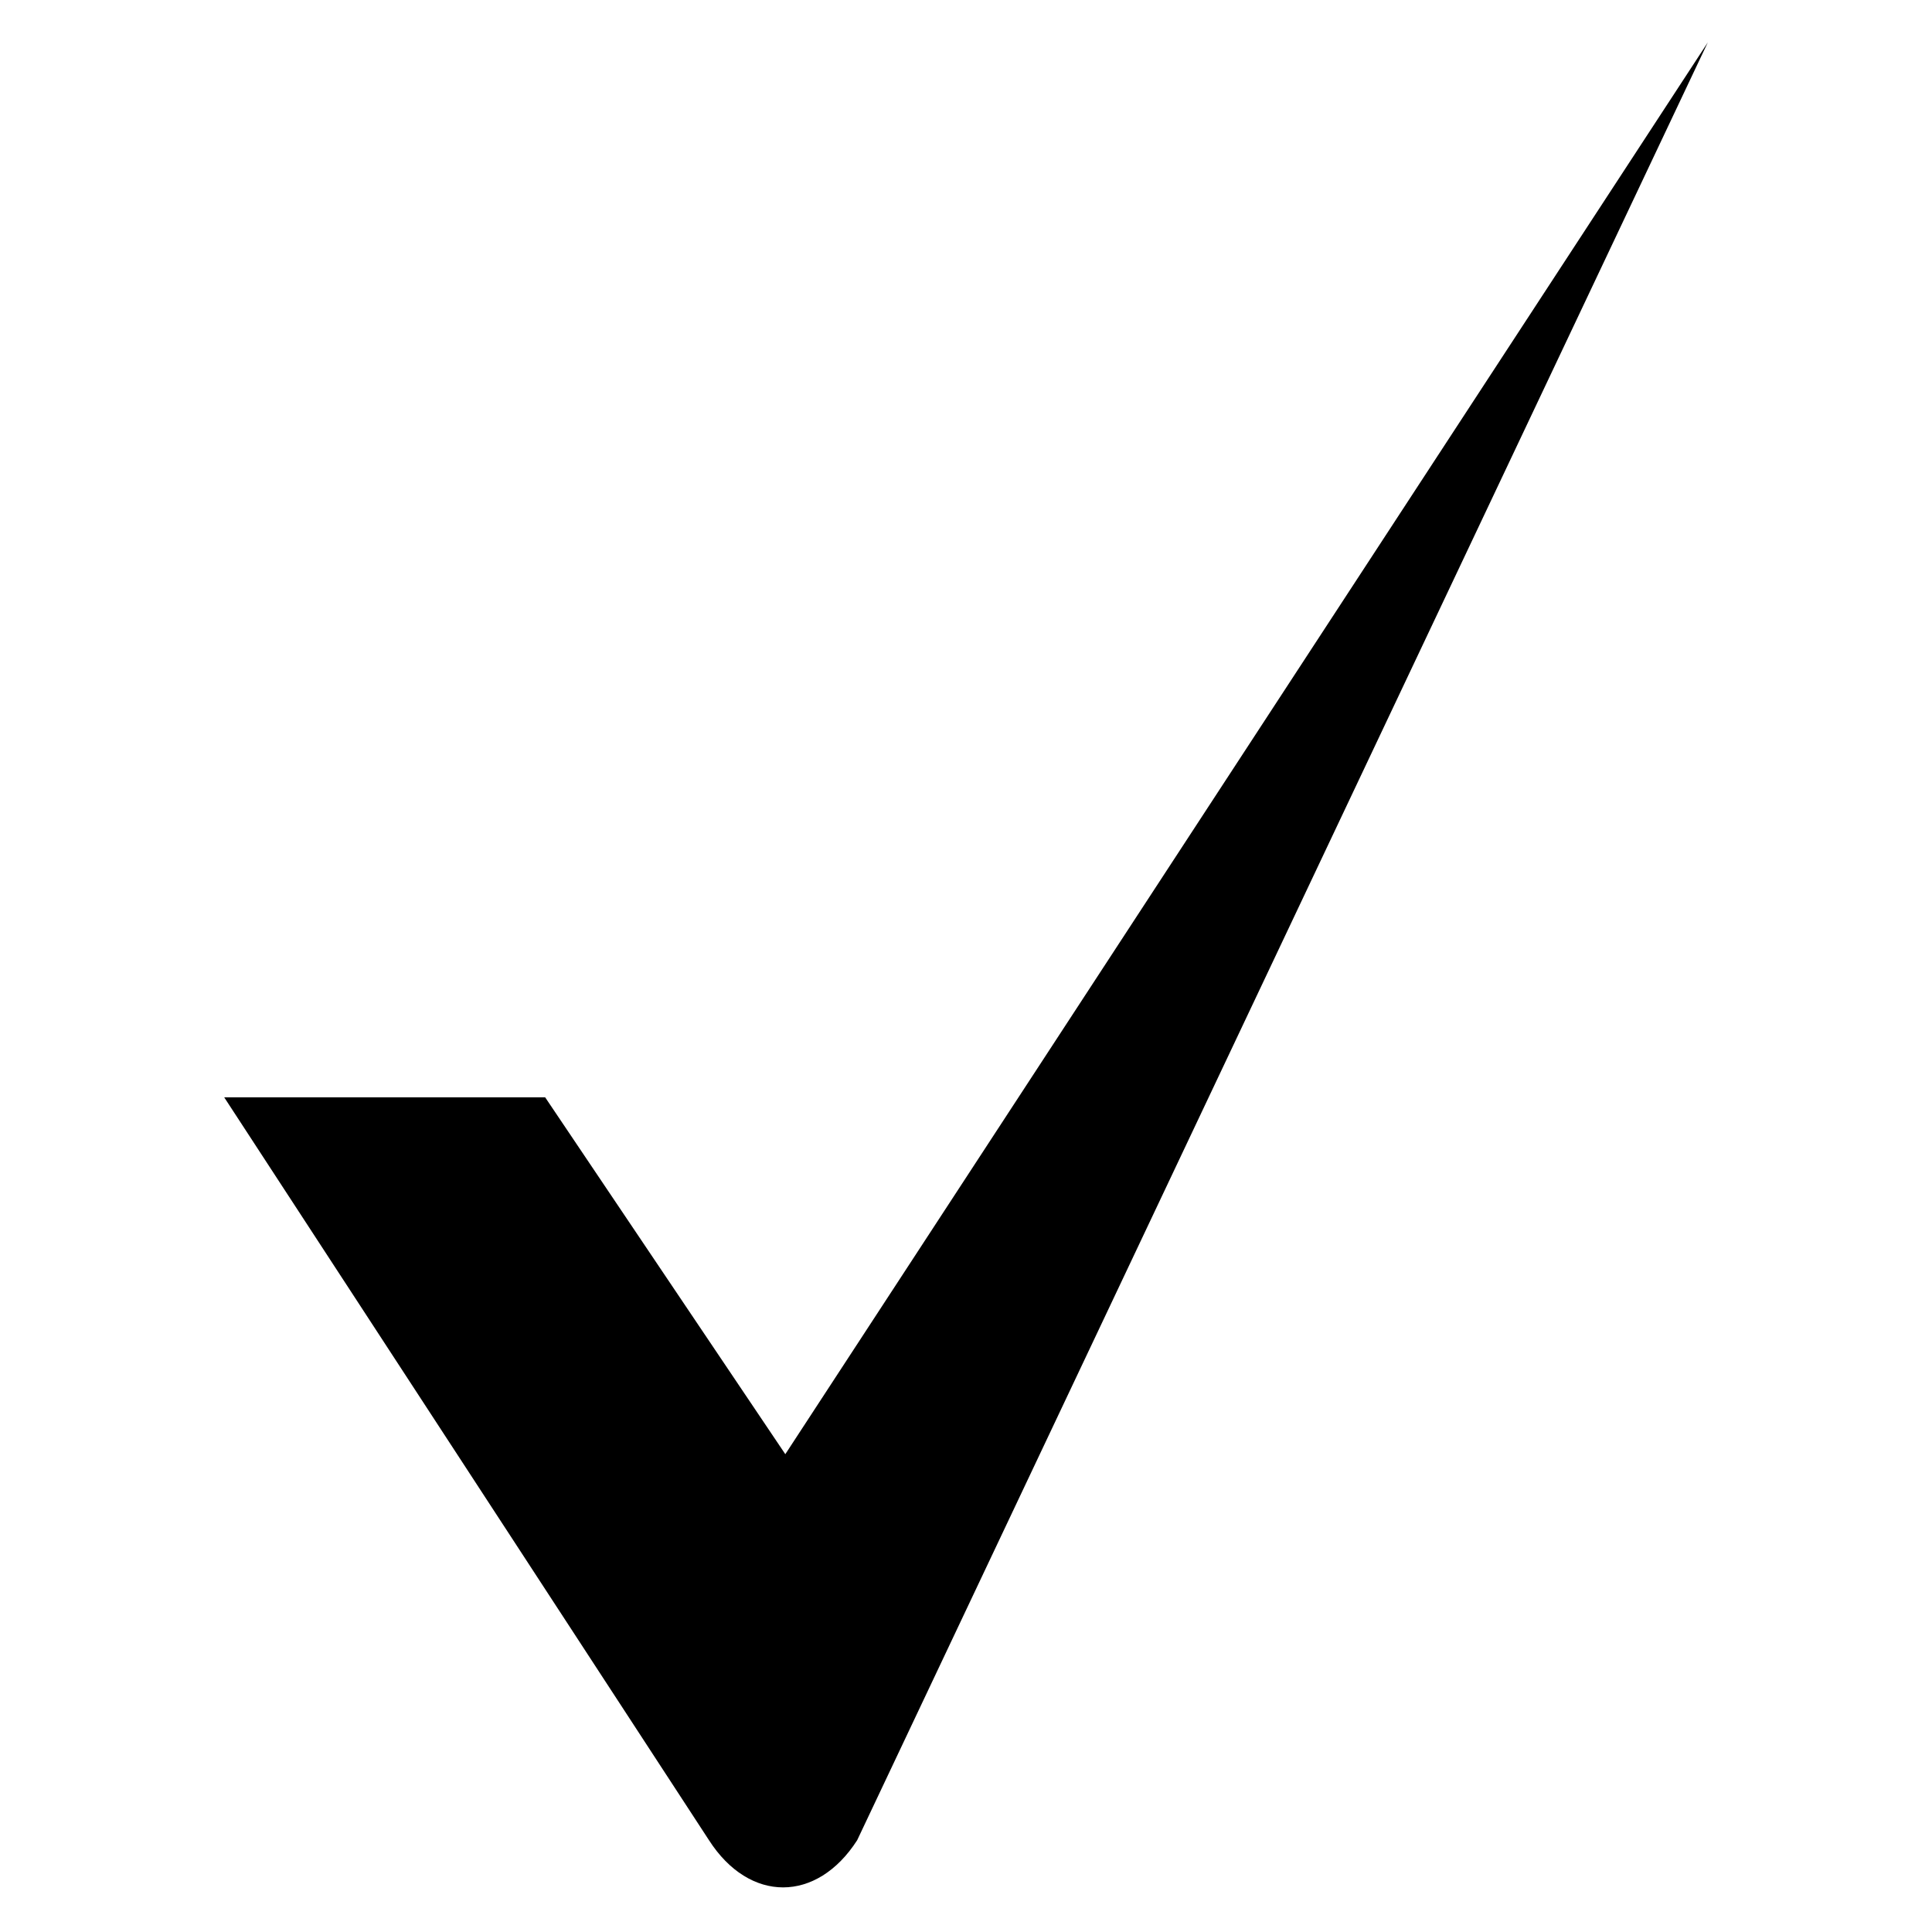 <?xml version="1.0" encoding="UTF-8"?>
<!-- The Best Svg Icon site in the world: iconSvg.co, Visit us! https://iconsvg.co -->
<svg fill="#000000" width="800px" height="800px" version="1.1" viewBox="144 144 512 512" xmlns="http://www.w3.org/2000/svg">
 <path d="m288.47 434.8 63.645 94.574 244.47-374.14-225.43 476.45c-10.707 16.656-28.551 16.656-39.258 0l-128.48-196.88z" fill-rule="evenodd"/>
</svg>